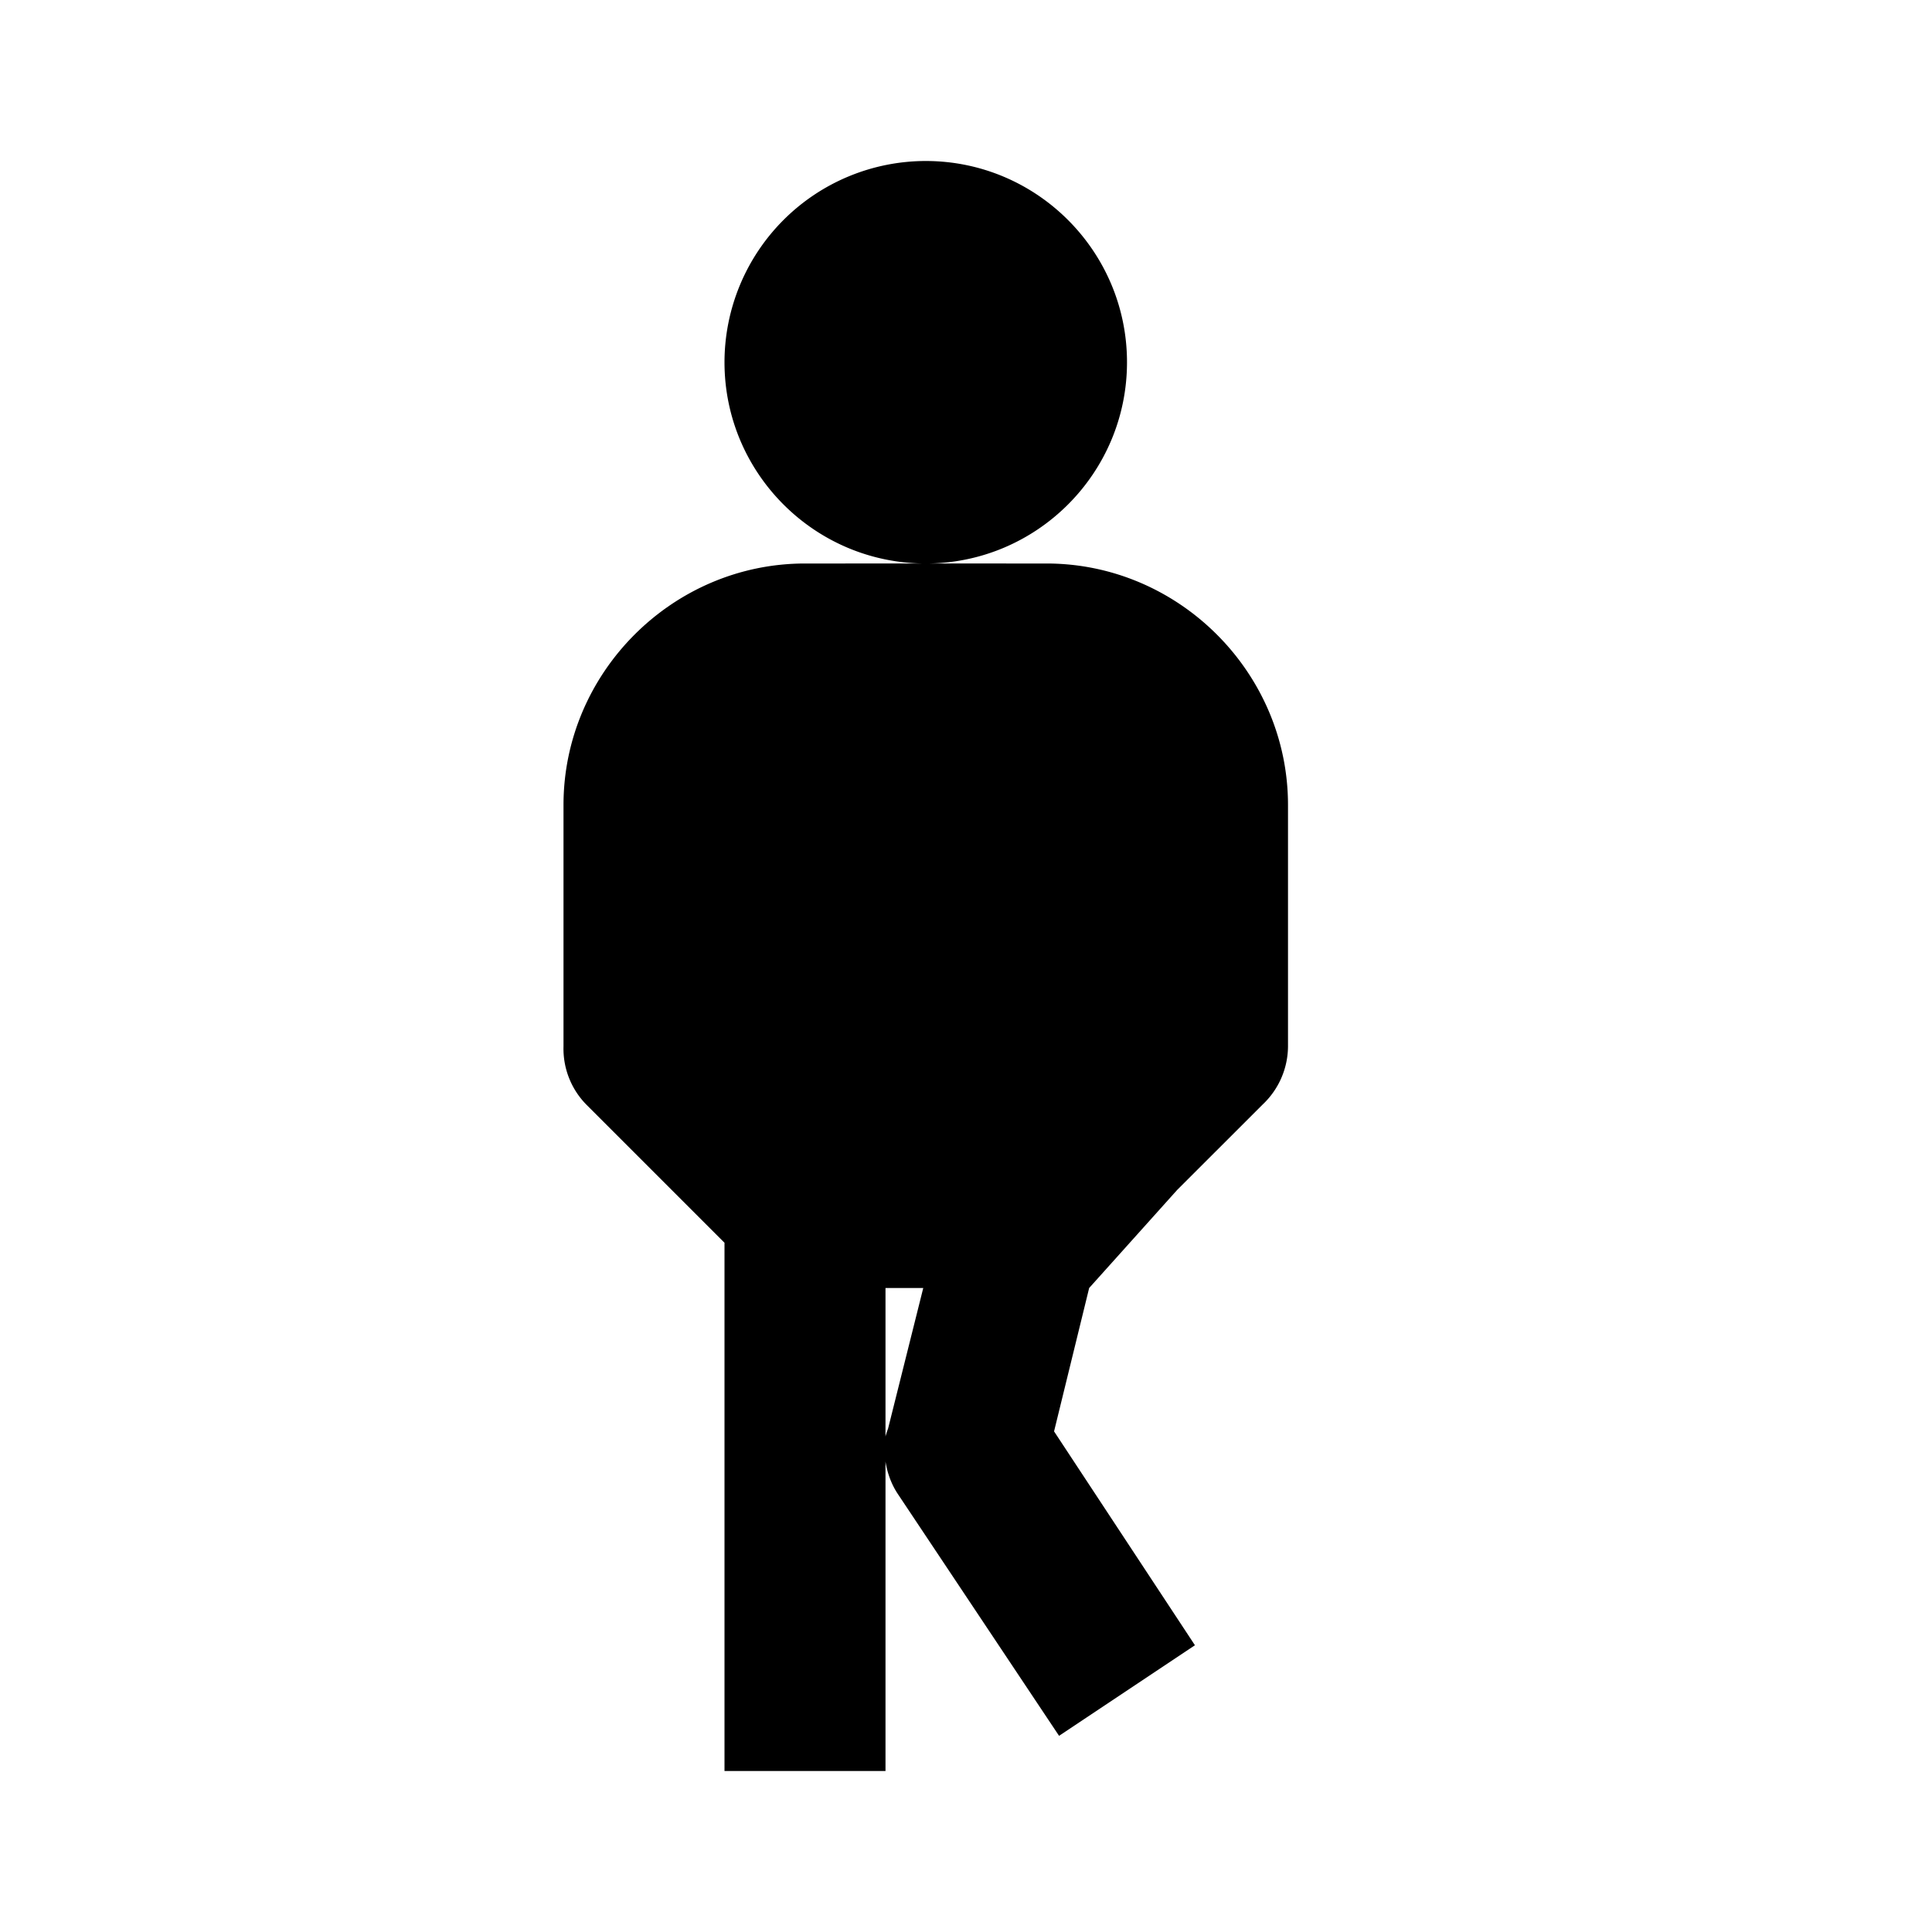 <svg xmlns="http://www.w3.org/2000/svg" viewBox="0 0 24 24"><path d="M11.5 2A2.502 2.502 0 0 0 9 4.5C9 5.879 10.121 7 11.5 7S14 5.879 14 4.5 12.879 2 11.5 2zm0 5H10c-1.645 0-3 1.355-3 3v3a.99.99 0 0 0 .281.719L9 15.438V22h2v-3.844c.023.145.074.285.156.407l2 3 1.688-1.125-1.75-2.657L13.53 16l1.094-1.219 1.063-1.062A1 1 0 0 0 16 13v-3c0-1.645-1.355-3-3-3zm-.5 9h.469l-.438 1.75a.88.88 0 0 0-.031.094z"/></svg>